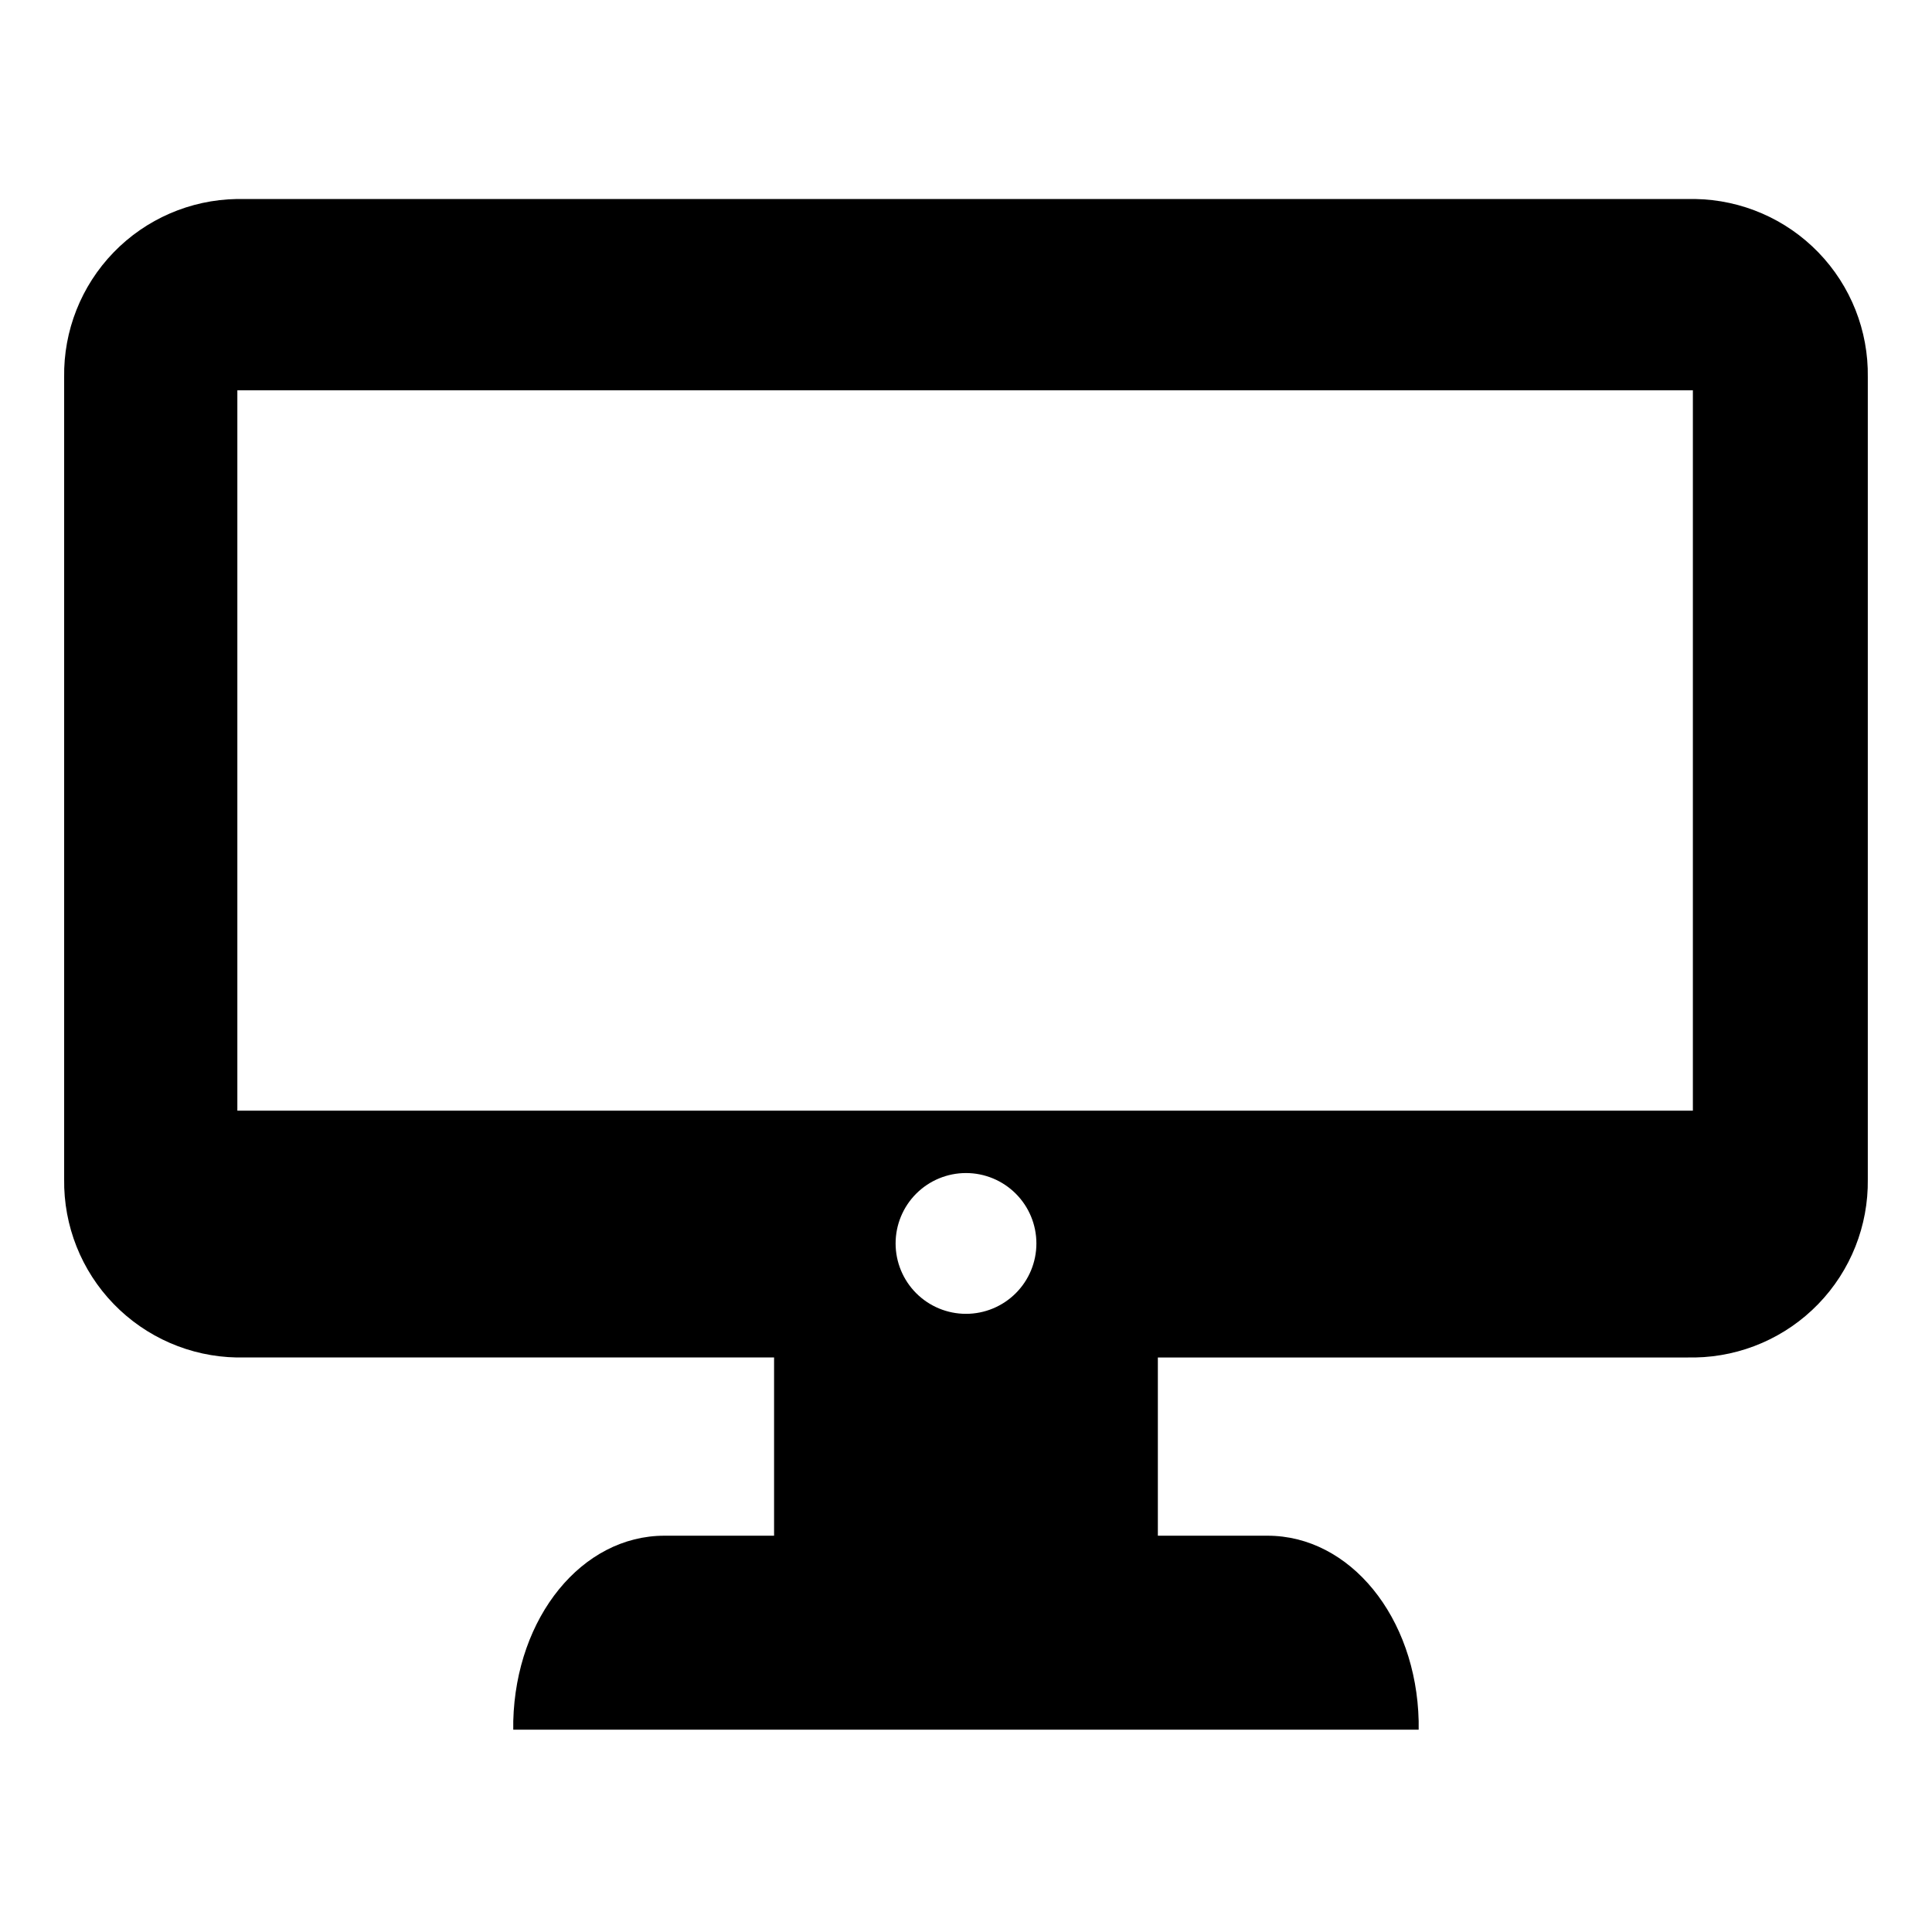 <?xml version="1.0" encoding="UTF-8"?>
<!-- Uploaded to: ICON Repo, www.svgrepo.com, Generator: ICON Repo Mixer Tools -->
<svg fill="#000000" width="800px" height="800px" version="1.1" viewBox="144 144 512 512" xmlns="http://www.w3.org/2000/svg">
 <path d="m593.26 196.74h-386.52c-12.328 0.207-24.066 5.297-32.641 14.152-8.578 8.859-13.289 20.754-13.098 33.082v212.54c-0.168 12.32 4.547 24.207 13.121 33.055 8.57 8.852 20.297 13.949 32.617 14.176h142.4v47.23l-29.047 0.004c-21.883 0-39.359 21.57-40.07 49.121v2.281h239.94v-2.281c-0.629-27.551-18.184-49.121-40.07-49.121h-29.047v-47.23l142.41-0.004c12.316-0.227 24.047-5.324 32.617-14.176 8.57-8.848 13.285-20.734 13.117-33.055v-212.54c0.191-12.328-4.519-24.223-13.094-33.082-8.578-8.855-20.316-13.945-32.641-14.152zm-193.26 295.44c-4.949 0-9.695-1.965-13.195-5.465-3.496-3.5-5.461-8.242-5.461-13.191 0-4.949 1.965-9.695 5.461-13.191 3.5-3.5 8.246-5.465 13.195-5.465 4.945 0 9.691 1.965 13.191 5.465 3.5 3.496 5.465 8.242 5.465 13.191 0 4.949-1.965 9.691-5.465 13.191s-8.246 5.465-13.191 5.465zm192.63-53.844h-385.73v-190.9h385.73z"/>
</svg>